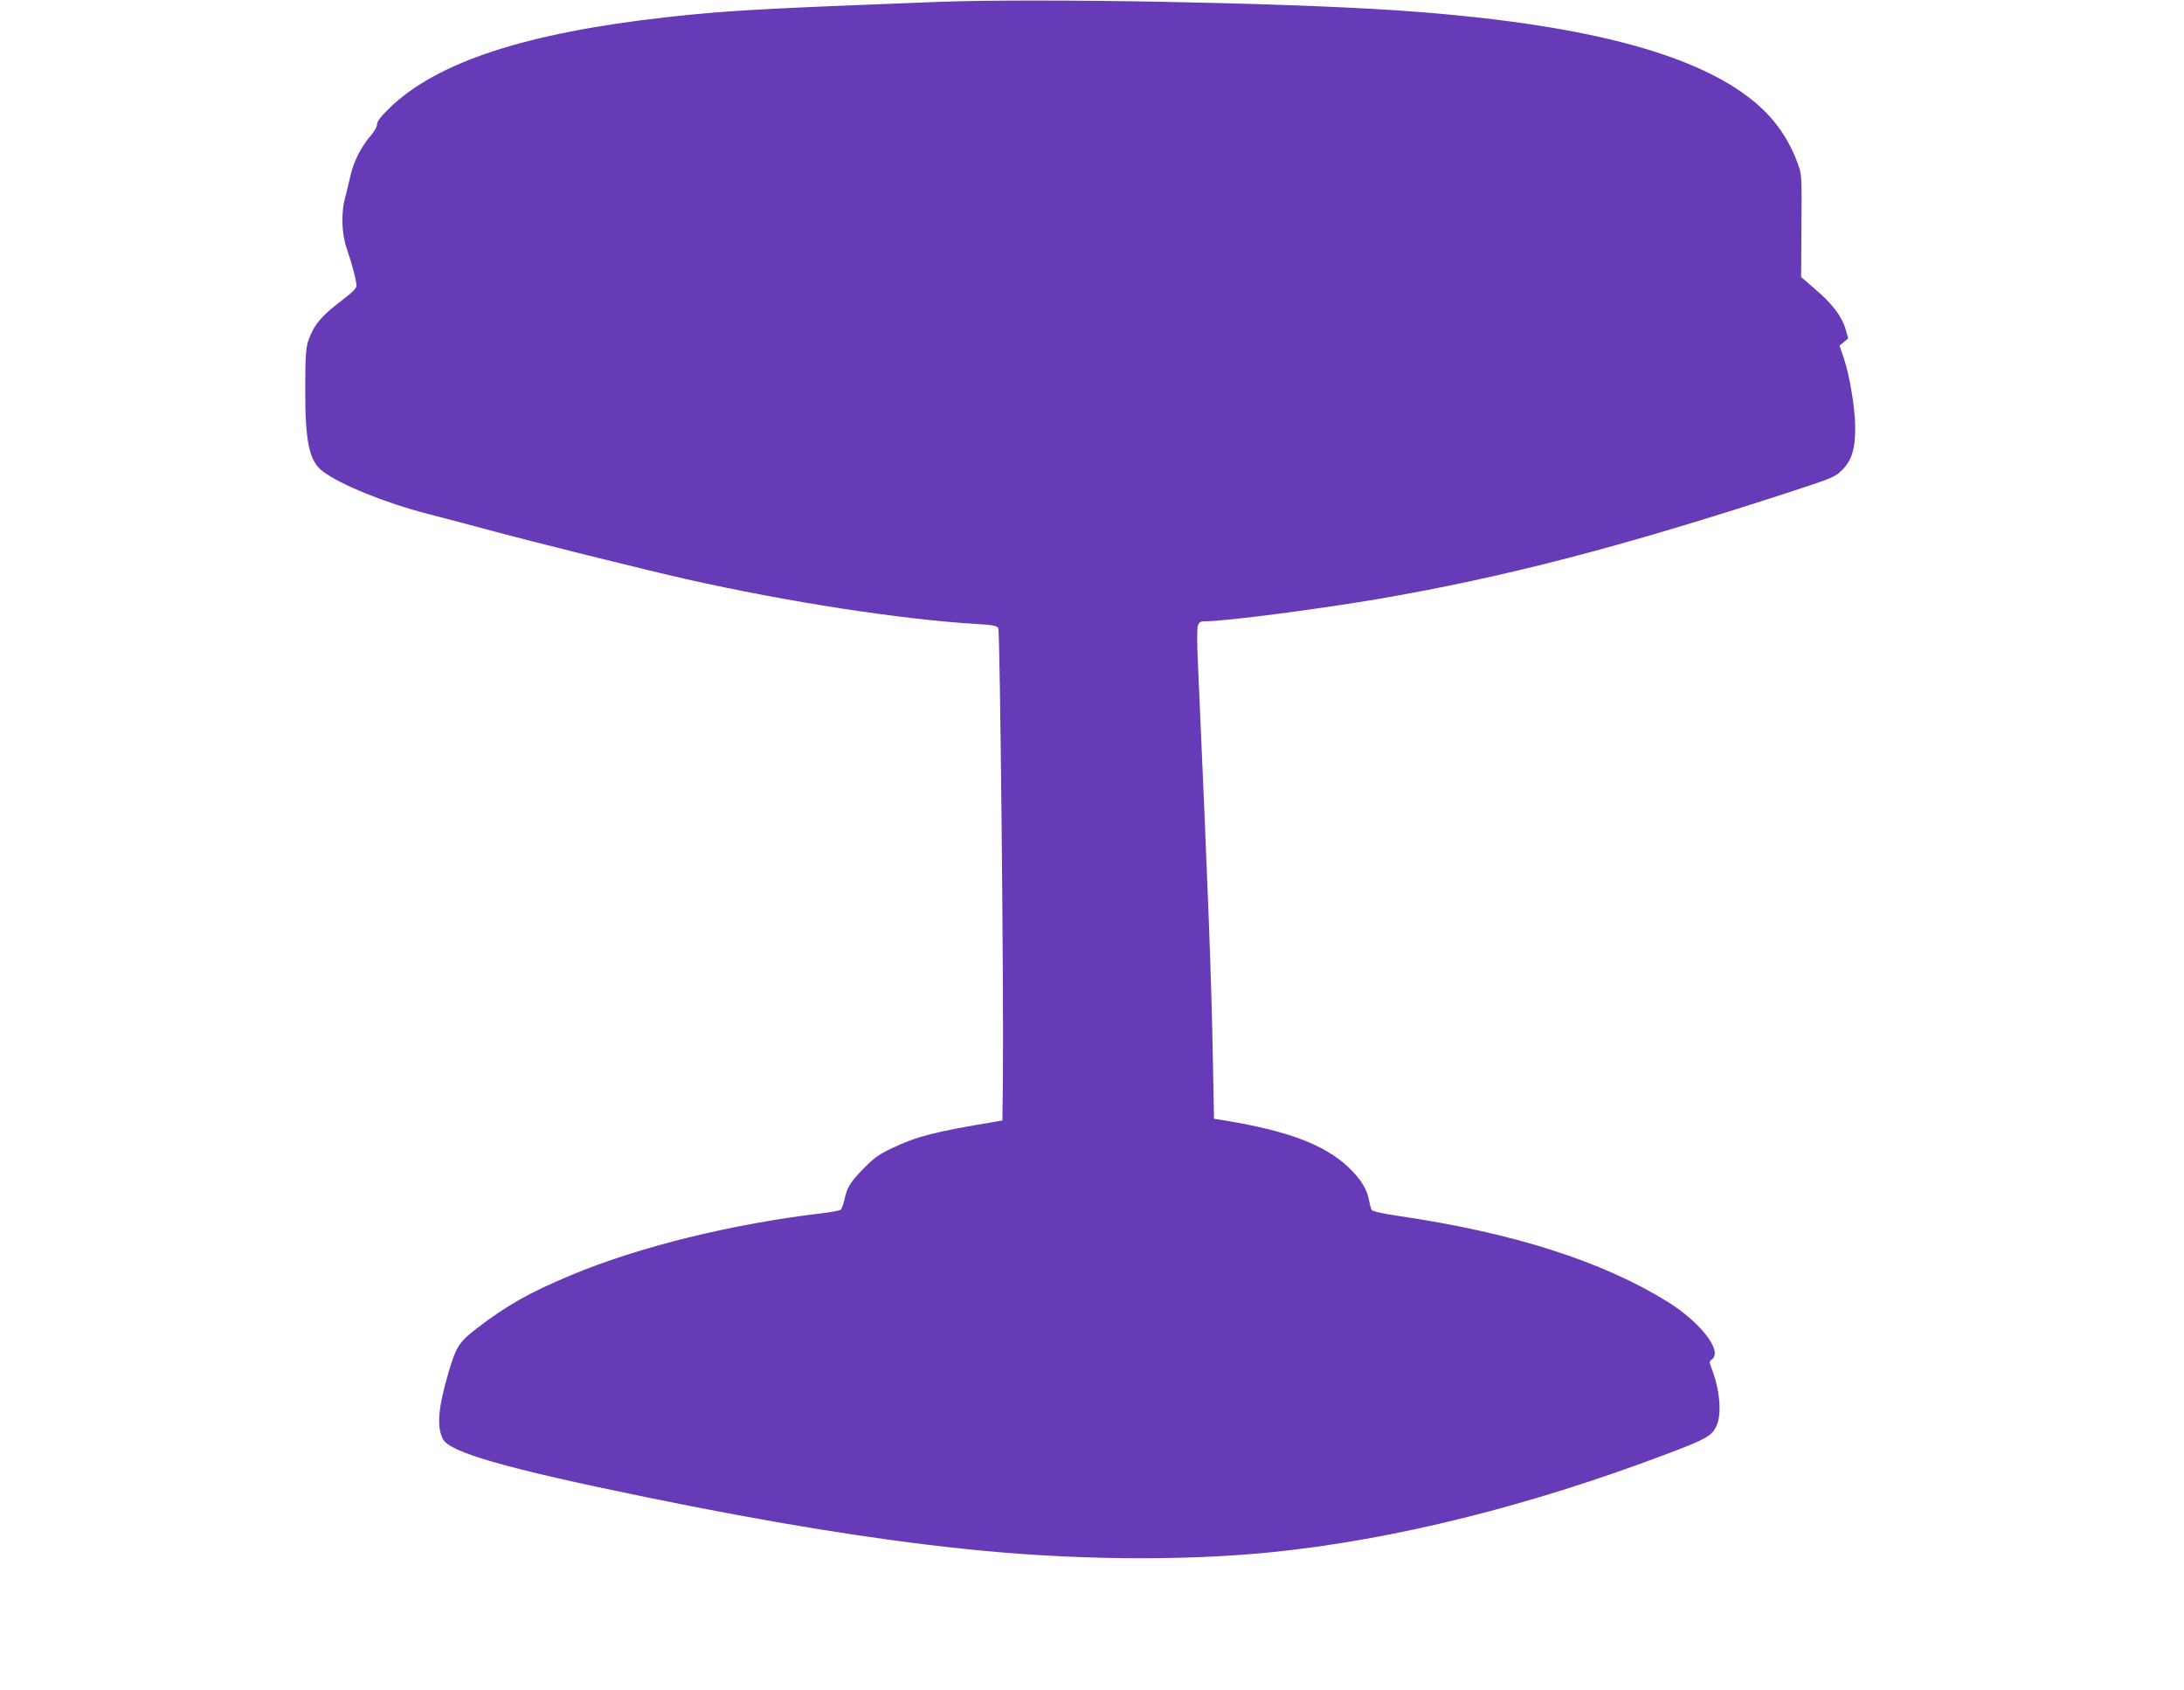<?xml version="1.0" standalone="no"?>
<!DOCTYPE svg PUBLIC "-//W3C//DTD SVG 20010904//EN"
 "http://www.w3.org/TR/2001/REC-SVG-20010904/DTD/svg10.dtd">
<svg version="1.0" xmlns="http://www.w3.org/2000/svg"
 width="1280pt" height="990pt" viewBox="0 0 1280 990"
 preserveAspectRatio="xMidYMid meet">
<g transform="translate(0,990) scale(0.1,-0.1)"
fill="#673ab7" stroke="none">
<path d="M5500 9889 c-1048 -40 -1246 -51 -1595 -90 -824 -92 -1345 -263
-1622 -532 -51 -49 -73 -78 -73 -95 0 -14 -16 -43 -38 -68 -53 -60 -100 -152
-116 -226 -8 -35 -22 -92 -31 -128 -28 -100 -24 -217 10 -315 31 -90 54 -180
54 -210 0 -13 -23 -37 -66 -70 -143 -108 -183 -156 -218 -257 -12 -38 -16 -94
-16 -275 -1 -312 23 -425 103 -485 103 -78 368 -185 608 -247 85 -22 241 -63
345 -91 272 -74 946 -241 1180 -294 603 -135 1253 -235 1698 -262 100 -6 119
-10 128 -25 10 -20 32 -2144 27 -2619 l-3 -265 -45 -8 c-351 -58 -456 -85
-599 -153 -77 -36 -107 -57 -167 -118 -81 -82 -99 -112 -115 -185 -6 -27 -16
-54 -22 -59 -7 -5 -57 -15 -112 -21 -529 -63 -1070 -196 -1467 -362 -244 -102
-376 -176 -552 -311 -104 -80 -122 -107 -166 -255 -62 -211 -72 -321 -34 -395
40 -78 369 -172 1199 -342 707 -145 1319 -245 1845 -300 624 -67 1281 -74
1810 -21 722 73 1519 272 2335 582 212 80 247 100 274 156 33 68 22 209 -26
335 -16 42 -16 45 0 57 65 48 -66 217 -260 338 -383 237 -902 403 -1567 501
-101 15 -161 28 -167 37 -4 7 -11 32 -15 54 -11 66 -49 127 -121 196 -140 131
-349 211 -713 272 l-75 12 -7 370 c-8 437 -26 926 -87 2294 -6 120 -6 213 0
227 7 19 16 24 46 24 118 0 653 70 1008 130 744 128 1418 303 2399 622 267 87
281 93 322 134 57 56 78 125 77 254 -1 110 -33 303 -68 405 l-24 70 26 21 25
21 -16 56 c-21 73 -77 147 -178 233 l-82 71 2 299 c2 295 2 300 -22 367 -41
113 -105 216 -186 298 -323 328 -1028 522 -2175 599 -679 45 -2086 71 -2675
49z"/>
</g>
</svg>
